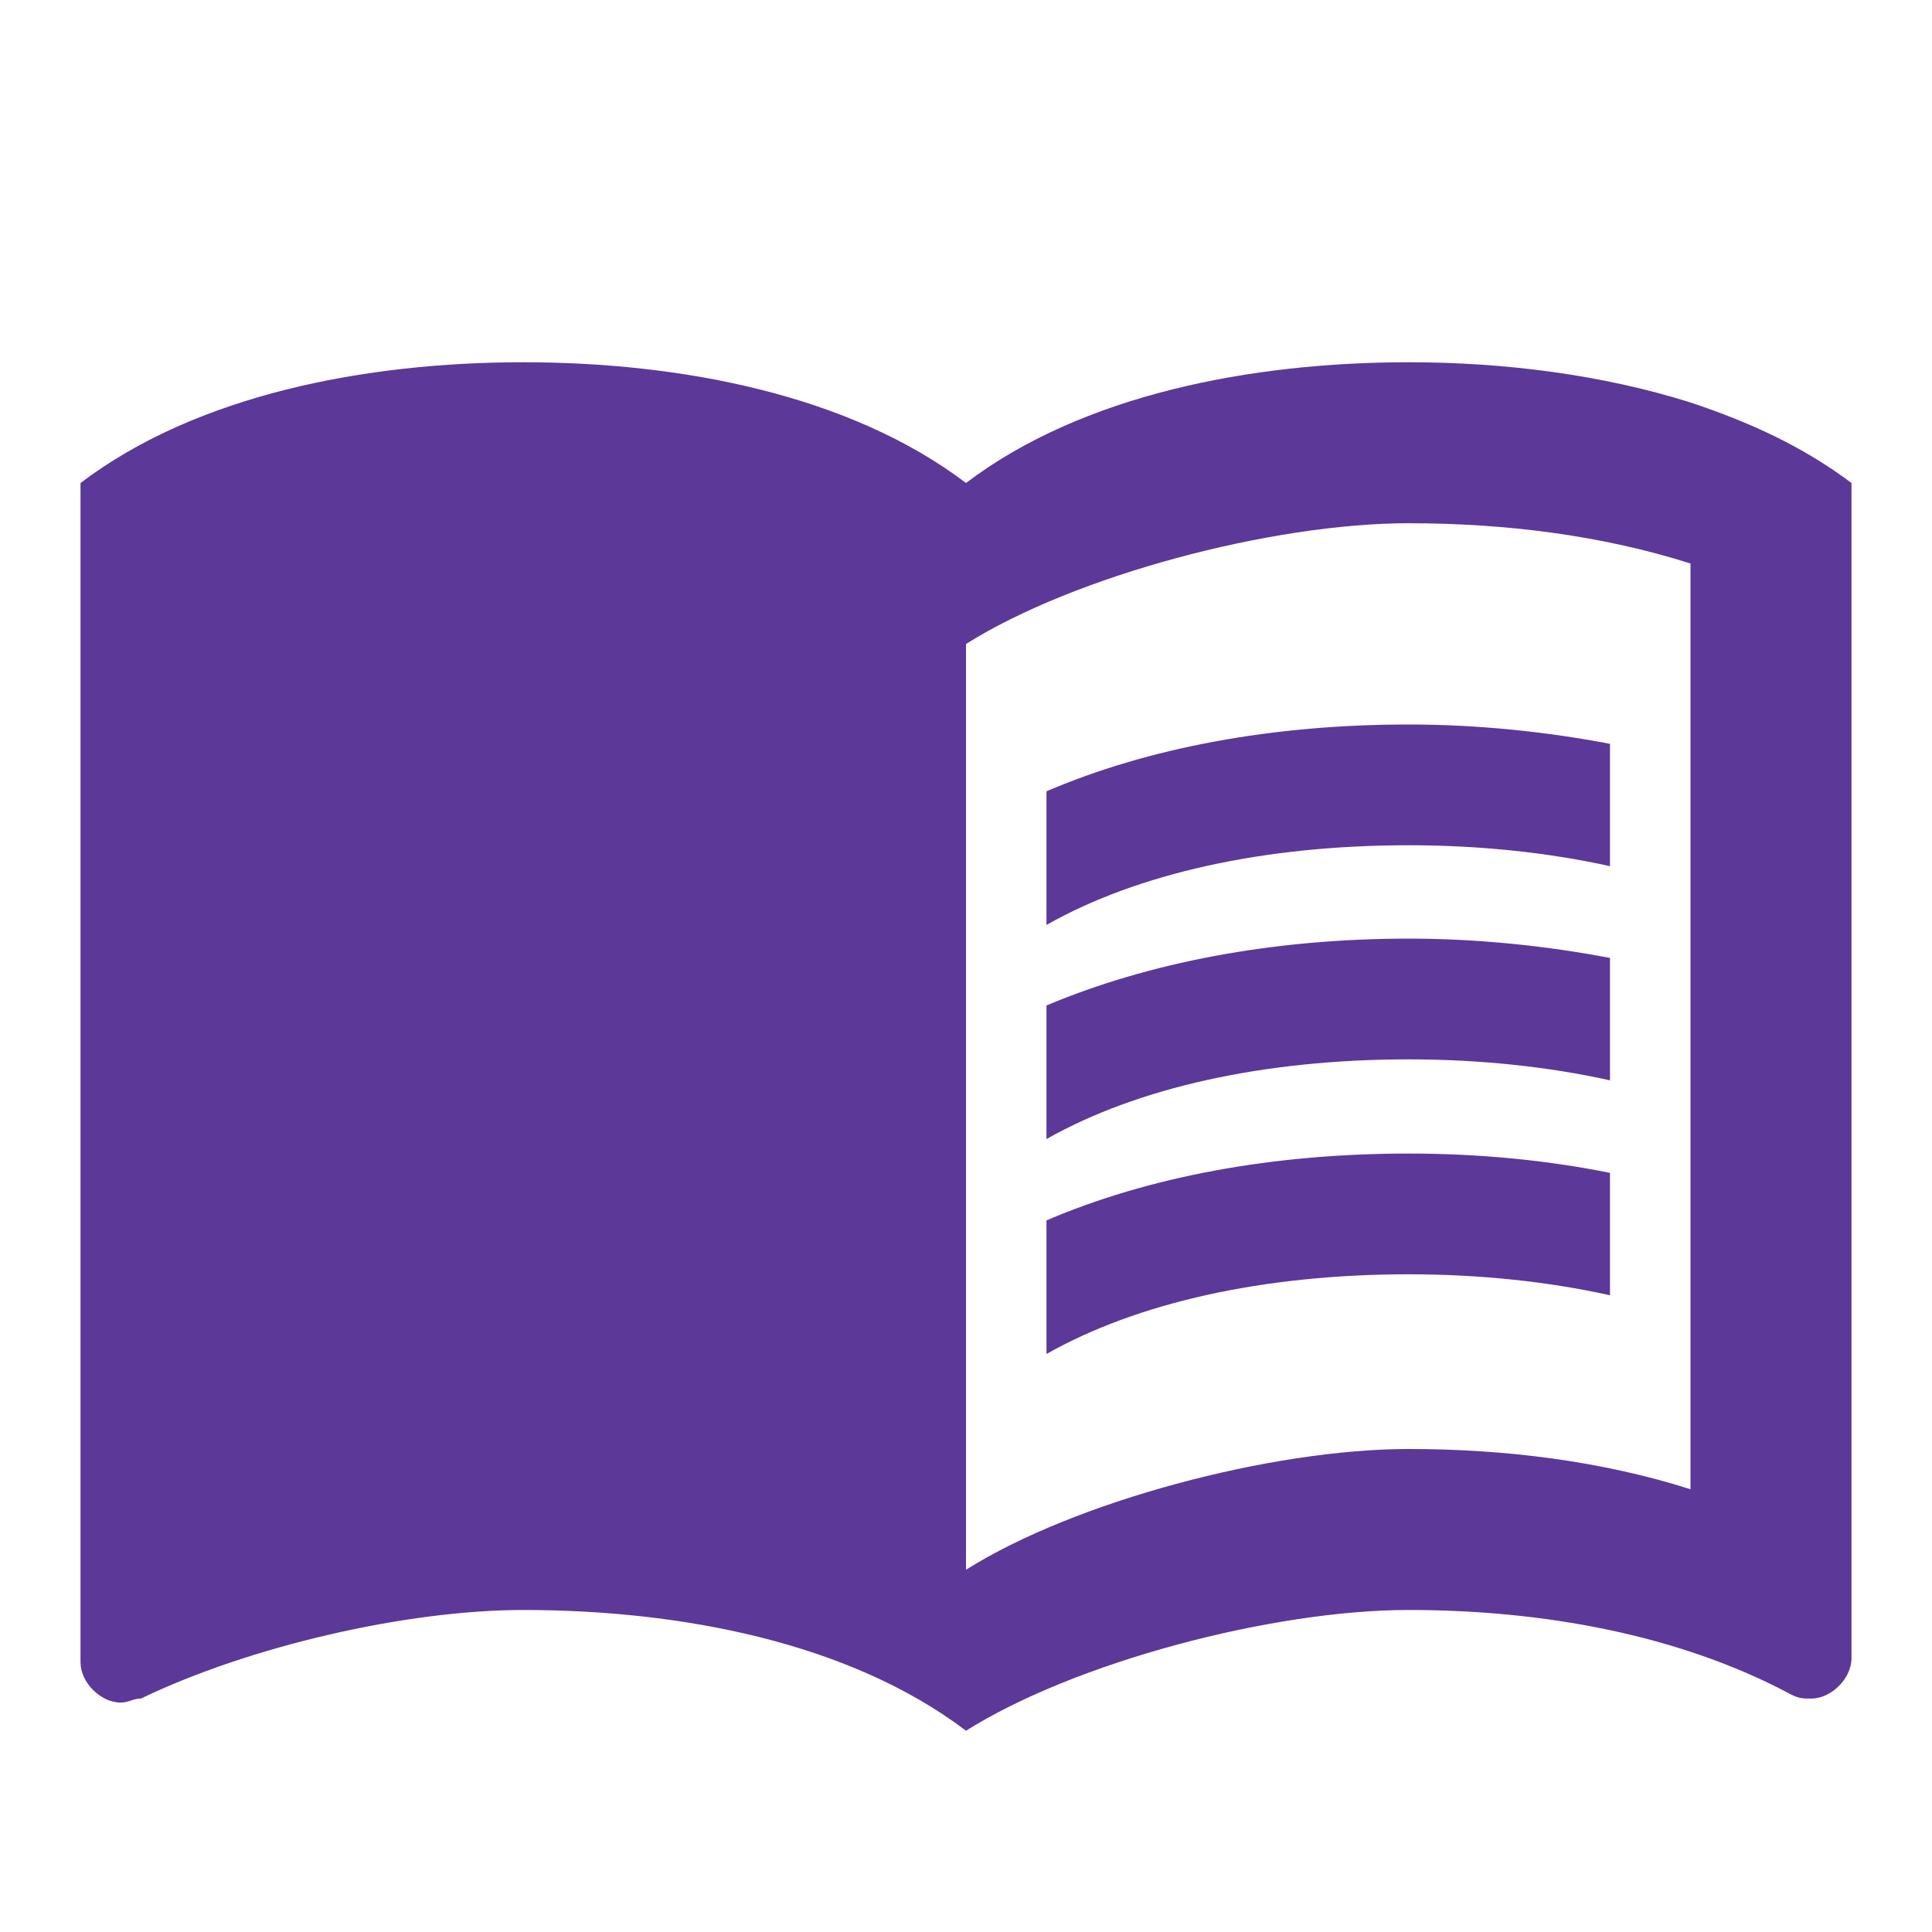 <svg width="40" height="40" viewBox="0 0 40 40" fill="none" xmlns="http://www.w3.org/2000/svg">
<path d="M35 8.333C33.15 7.75 31.116 7.5 29.166 7.5C25.916 7.5 22.416 8.167 20 10C17.583 8.167 14.083 7.5 10.833 7.5C7.583 7.5 4.083 8.167 1.667 10V34.417C1.667 34.833 2.083 35.25 2.5 35.25C2.667 35.25 2.75 35.167 2.917 35.167C5.167 34.083 8.416 33.333 10.833 33.333C14.083 33.333 17.583 34 20 35.833C22.25 34.417 26.333 33.333 29.166 33.333C31.916 33.333 34.75 33.833 37.083 35.083C37.25 35.167 37.333 35.167 37.5 35.167C37.916 35.167 38.333 34.75 38.333 34.333V10C37.333 9.25 36.25 8.75 35 8.333ZM35 30.833C33.166 30.25 31.166 30 29.166 30C26.333 30 22.25 31.083 20 32.5V13.333C22.25 11.917 26.333 10.833 29.166 10.833C31.166 10.833 33.166 11.083 35 11.667V30.833Z" fill="#5C3899"/>
<path d="M29.166 17.5C30.633 17.5 32.05 17.65 33.333 17.933V15.4C32.017 15.15 30.6 15 29.166 15C26.333 15 23.767 15.483 21.666 16.383V19.15C23.55 18.083 26.166 17.5 29.166 17.5ZM21.666 20.817V23.583C23.55 22.517 26.166 21.933 29.166 21.933C30.633 21.933 32.05 22.083 33.333 22.367V19.833C32.017 19.583 30.6 19.433 29.166 19.433C26.333 19.433 23.767 19.933 21.666 20.817ZM29.166 23.883C26.333 23.883 23.767 24.367 21.666 25.267V28.033C23.55 26.967 26.166 26.383 29.166 26.383C30.633 26.383 32.05 26.533 33.333 26.817V24.283C32.017 24.017 30.6 23.883 29.166 23.883Z" fill="#5C3899"/>
</svg>
